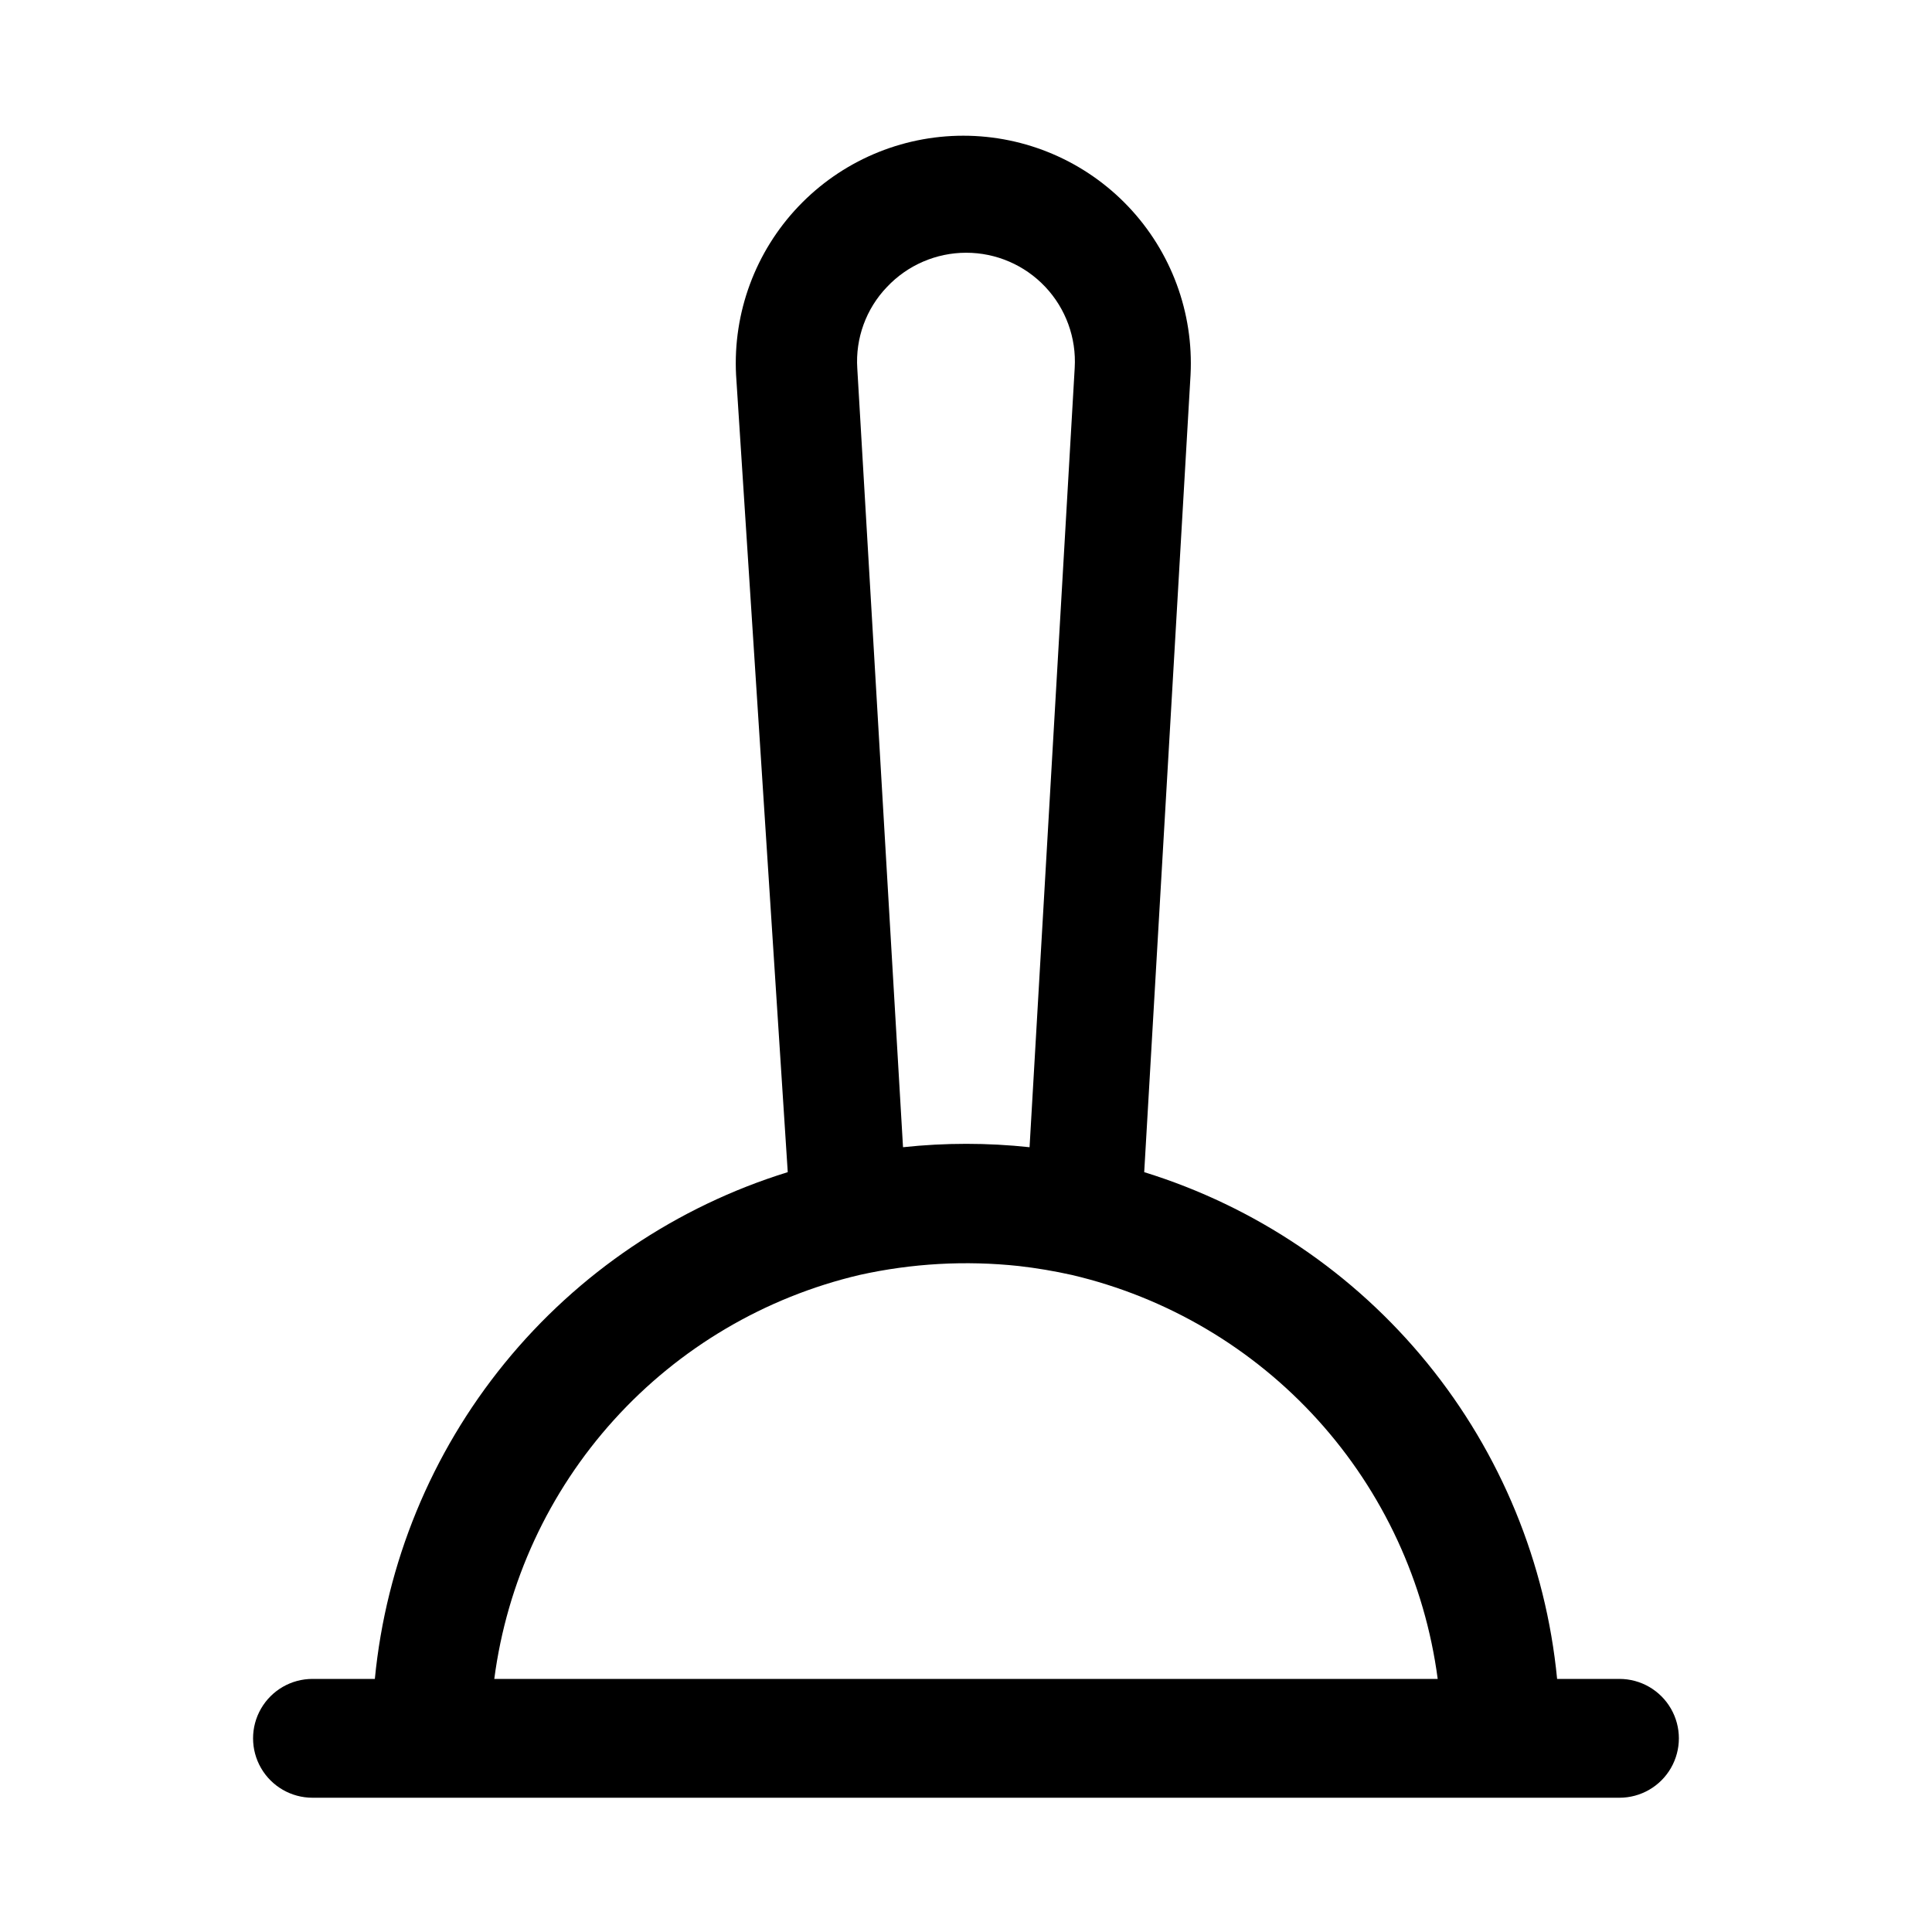 <?xml version="1.0" encoding="UTF-8"?>
<!-- Uploaded to: ICON Repo, www.svgrepo.com, Generator: ICON Repo Mixer Tools -->
<svg fill="#000000" width="800px" height="800px" version="1.1" viewBox="144 144 512 512" xmlns="http://www.w3.org/2000/svg">
 <path d="m573.18 588.93h-16.531c-2.969-30.676-14.941-59.793-34.41-83.688s-45.566-41.5-75.012-50.609l12.281-211.29c0.844-16.504-5.125-32.633-16.508-44.613-11.383-11.98-27.188-18.766-43.715-18.766-16.527 0-32.328 6.785-43.711 18.766-11.387 11.98-17.352 28.109-16.508 44.613l13.695 211.29c-29.445 9.109-55.543 26.715-75.012 50.609s-31.438 53.012-34.41 83.688h-16.531c-5.625 0-10.82 3.004-13.633 7.875-2.812 4.871-2.812 10.871 0 15.742 2.812 4.871 8.008 7.871 13.633 7.871h346.37c5.625 0 10.82-3 13.633-7.871 2.812-4.871 2.812-10.871 0-15.742-2.812-4.871-8.008-7.875-13.633-7.875zm-194.12-368.88c5.438-5.781 13.02-9.062 20.957-9.07 7.938-0.012 15.527 3.254 20.977 9.027 5.449 5.769 8.277 13.531 7.816 21.457l-11.965 206.56c-11.145-1.195-22.387-1.195-33.535 0l-12.121-206.41c-0.516-7.977 2.34-15.801 7.871-21.57zm-104.07 368.88c3.348-25.57 14.406-49.512 31.707-68.637 17.297-19.125 40.012-32.527 65.117-38.422 13.844-3.074 28.094-3.871 42.195-2.359 4.707 0.539 9.387 1.328 14.012 2.359 25.125 5.887 47.863 19.281 65.188 38.406 17.324 19.125 28.414 43.07 31.797 68.652z"/>
</svg>